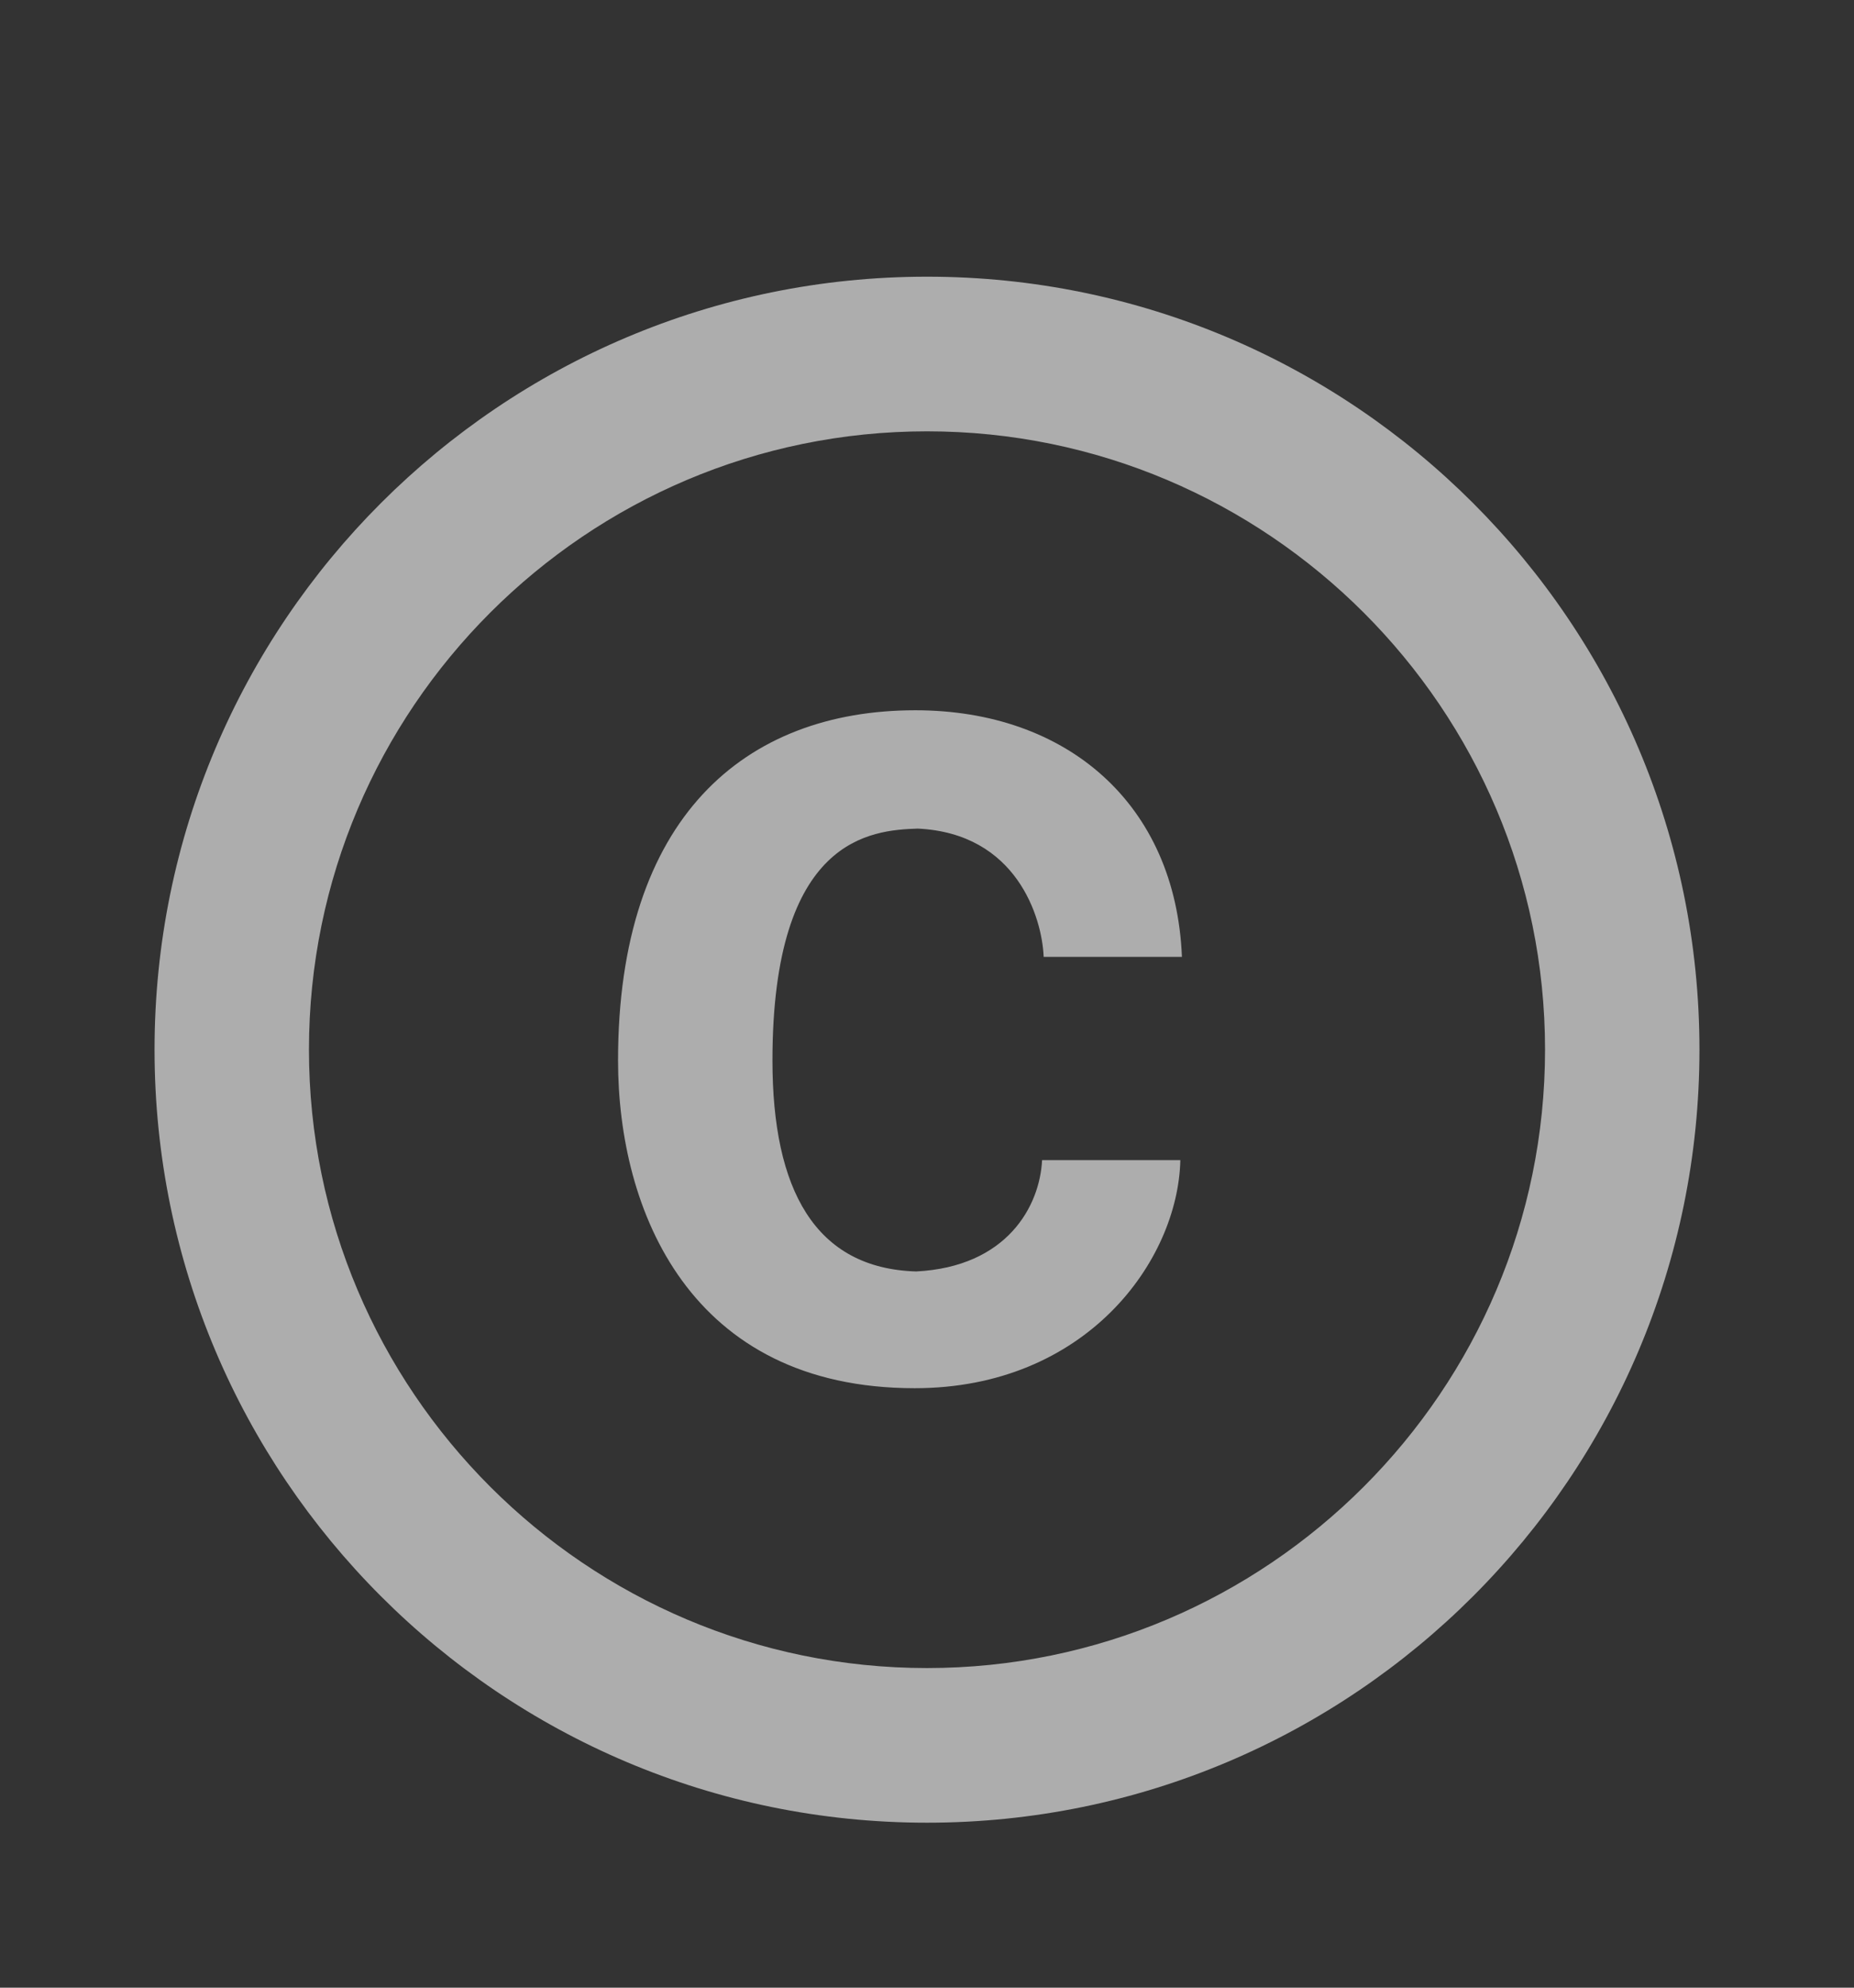 <svg width="14" height="15" viewBox="0 0 14 15" fill="none" xmlns="http://www.w3.org/2000/svg">
<rect x="0" y="0" width="14" height="15" fill="#333333" stroke="none"/>
<path d="M6.93 6.253C7.677 6.288 7.869 6.924 7.881 7.221H8.925C8.878 6.066 8.056 5.36 6.912 5.36C5.623 5.36 4.667 6.171 4.667 8.003C4.667 9.135 5.209 10.476 6.907 10.476C8.202 10.476 8.896 9.514 8.913 8.755H7.869C7.852 9.1 7.607 9.56 6.918 9.595C6.154 9.572 5.833 8.977 5.833 8.003C5.833 6.317 6.58 6.265 6.93 6.253ZM7 2.088C3.78 2.088 1.167 4.701 1.167 7.921C1.167 11.141 3.78 13.755 7 13.755C10.22 13.755 12.833 11.141 12.833 7.921C12.833 4.701 10.22 2.088 7 2.088ZM7 12.588C4.427 12.588 2.333 10.494 2.333 7.921C2.333 5.349 4.427 3.255 7 3.255C9.572 3.255 11.667 5.349 11.667 7.921C11.667 10.494 9.572 12.588 7 12.588Z" fill="white" fill-opacity="0.6"/>
</svg>
